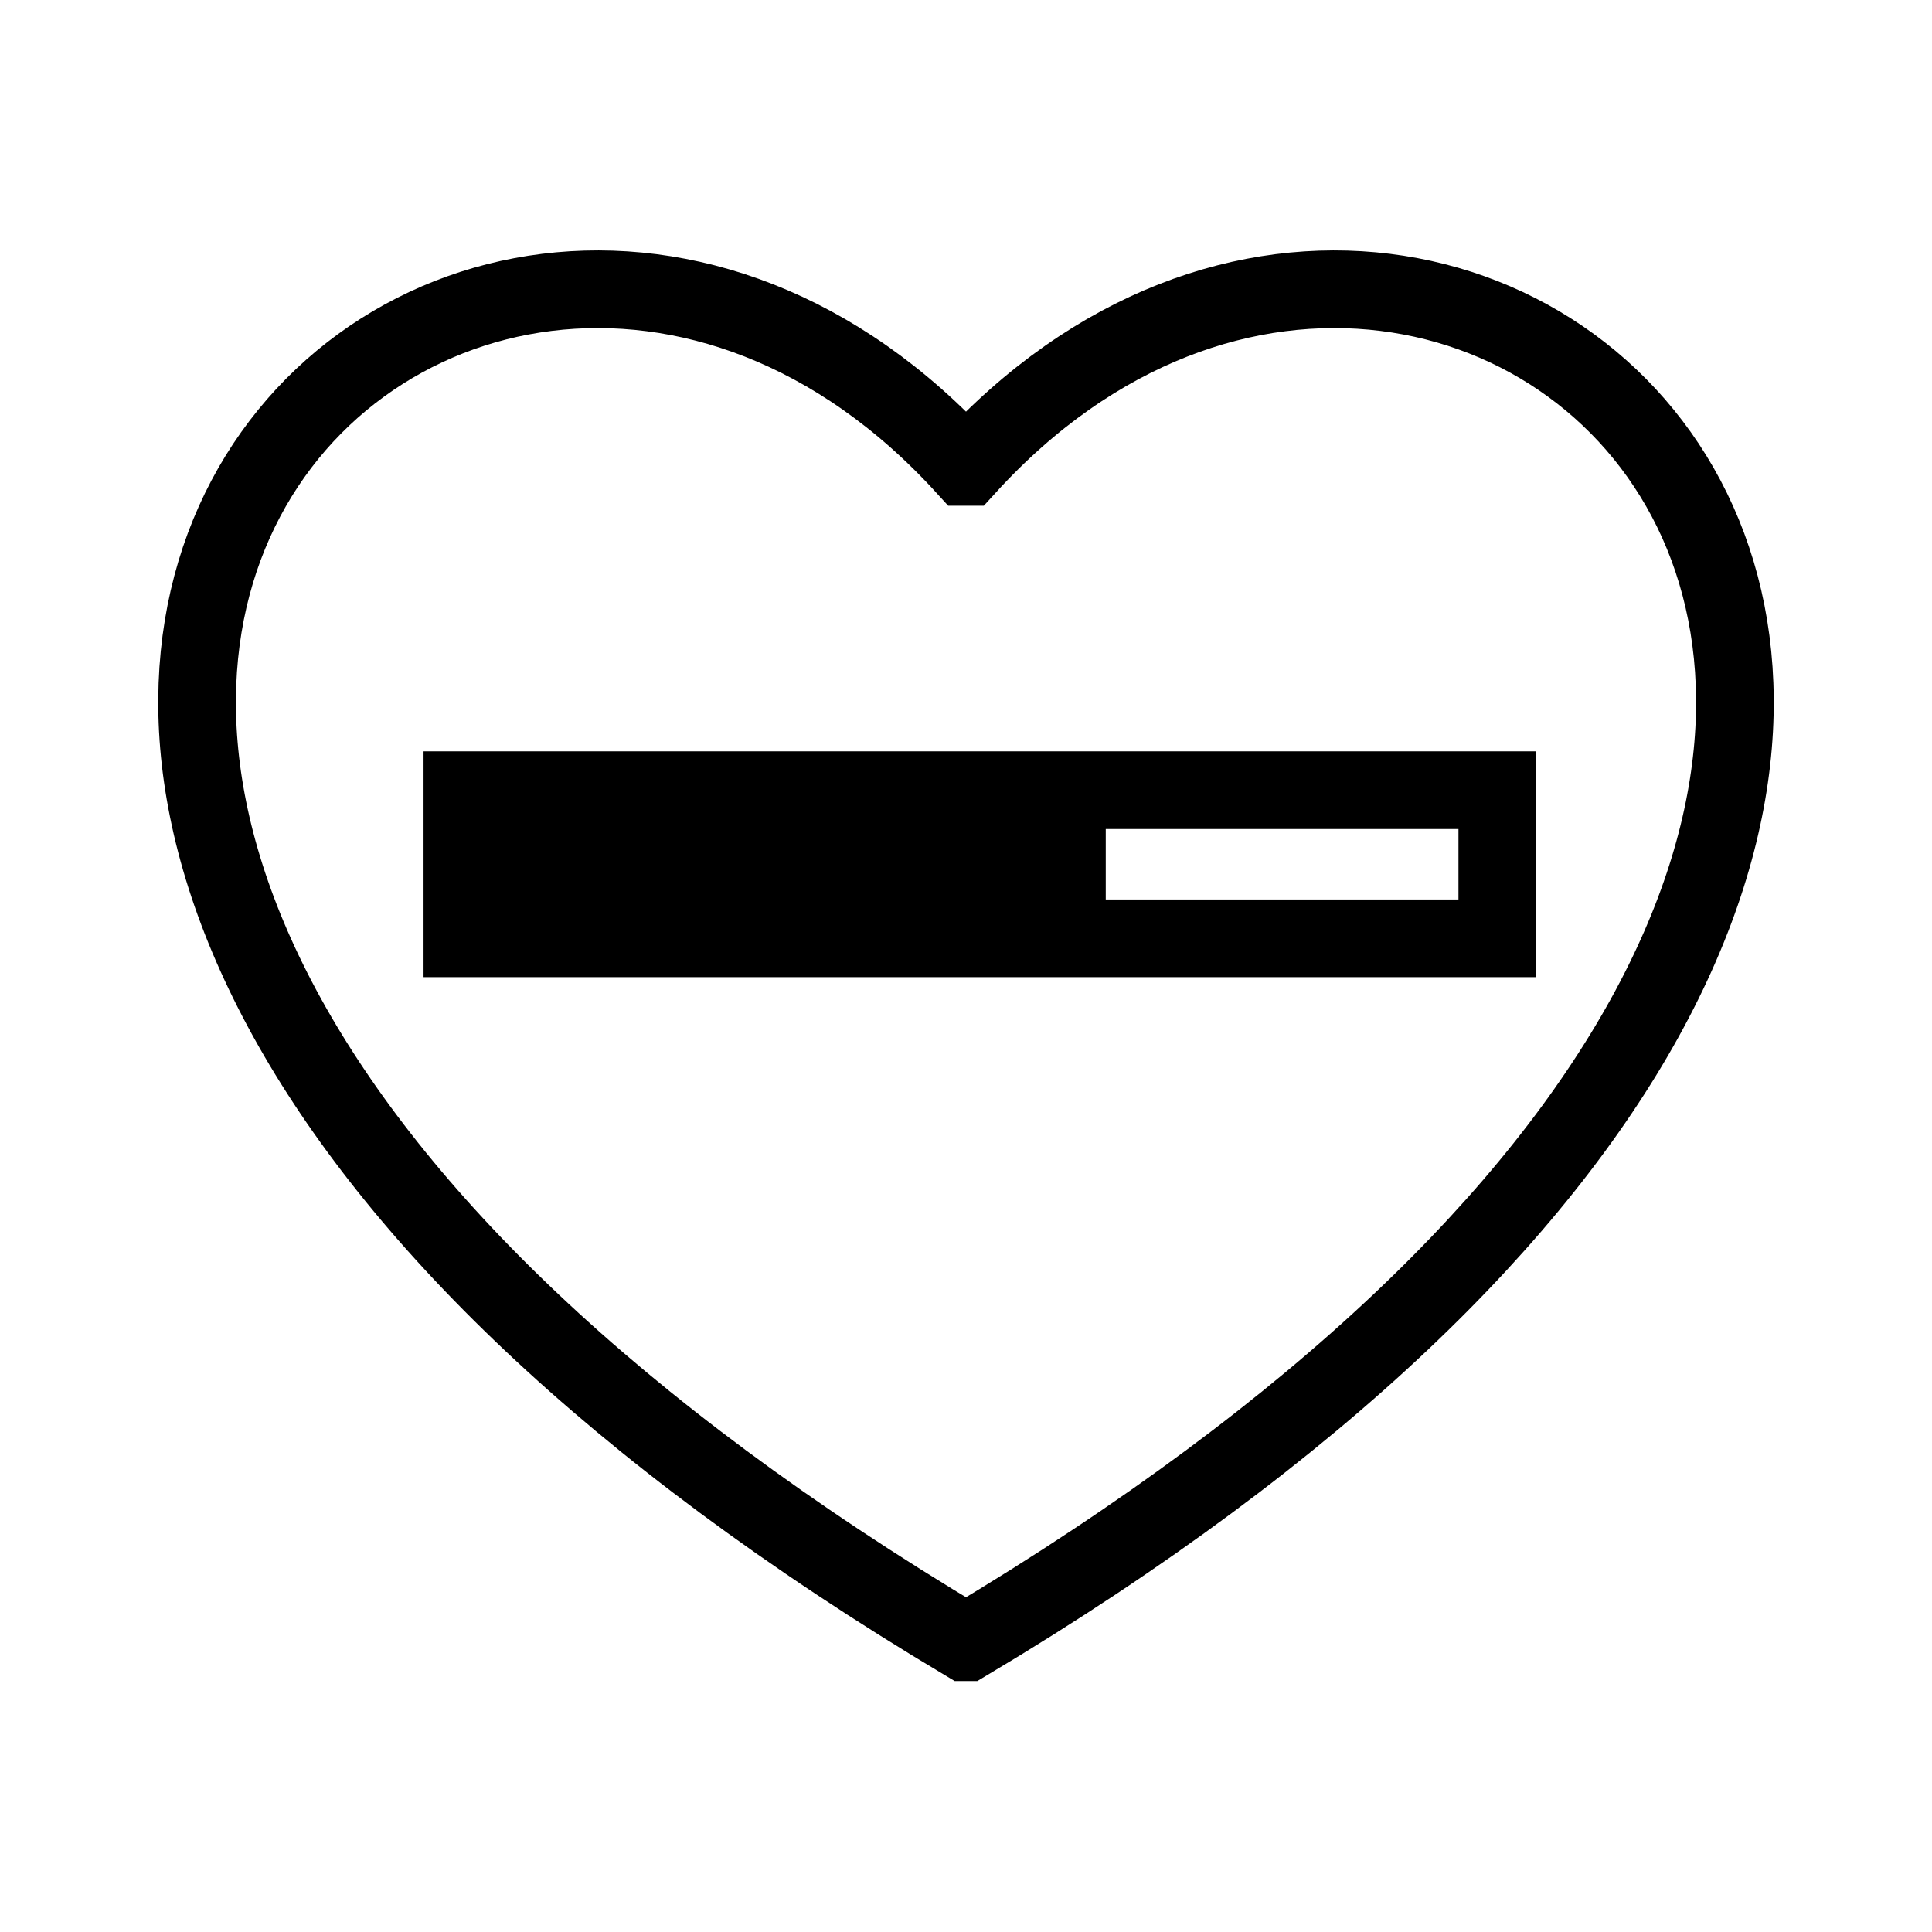 <?xml version="1.0" encoding="utf-8"?>
<!-- Generator: Adobe Illustrator 28.1.0, SVG Export Plug-In . SVG Version: 6.00 Build 0)  -->
<!DOCTYPE svg PUBLIC "-//W3C//DTD SVG 1.1//EN" "http://www.w3.org/Graphics/SVG/1.1/DTD/svg11.dtd">
<svg version="1.1" id="Layer_1" xmlns:x="http://ns.adobe.com/Extensibility/1.0/" xmlns:i="http://ns.adobe.com/AdobeIllustrator/10.0/" xmlns:graph="http://ns.adobe.com/Graphs/1.0/"
	 xmlns="http://www.w3.org/2000/svg" xmlns:xlink="http://www.w3.org/1999/xlink" x="0px" y="0px" viewBox="0 0 300 300"
	 style="enable-background:new 0 0 300 300;" xml:space="preserve">
<style type="text/css">
	.st0{fill:none;stroke:#000000;stroke-width:12.061;stroke-miterlimit:10;}
</style>
<g>
	<path class="st0" d="M149.9,255c-223-133-79.7-270,0-182.5h0.2c79.7-87.5,223,49.5,0,182.5H149.9z"/>
	<rect x="71.8" y="122.7" class="st0" width="160.7" height="23"/>
	<rect x="71.8" y="122.7" width="99.9" height="23"/>
</g>
</svg>
